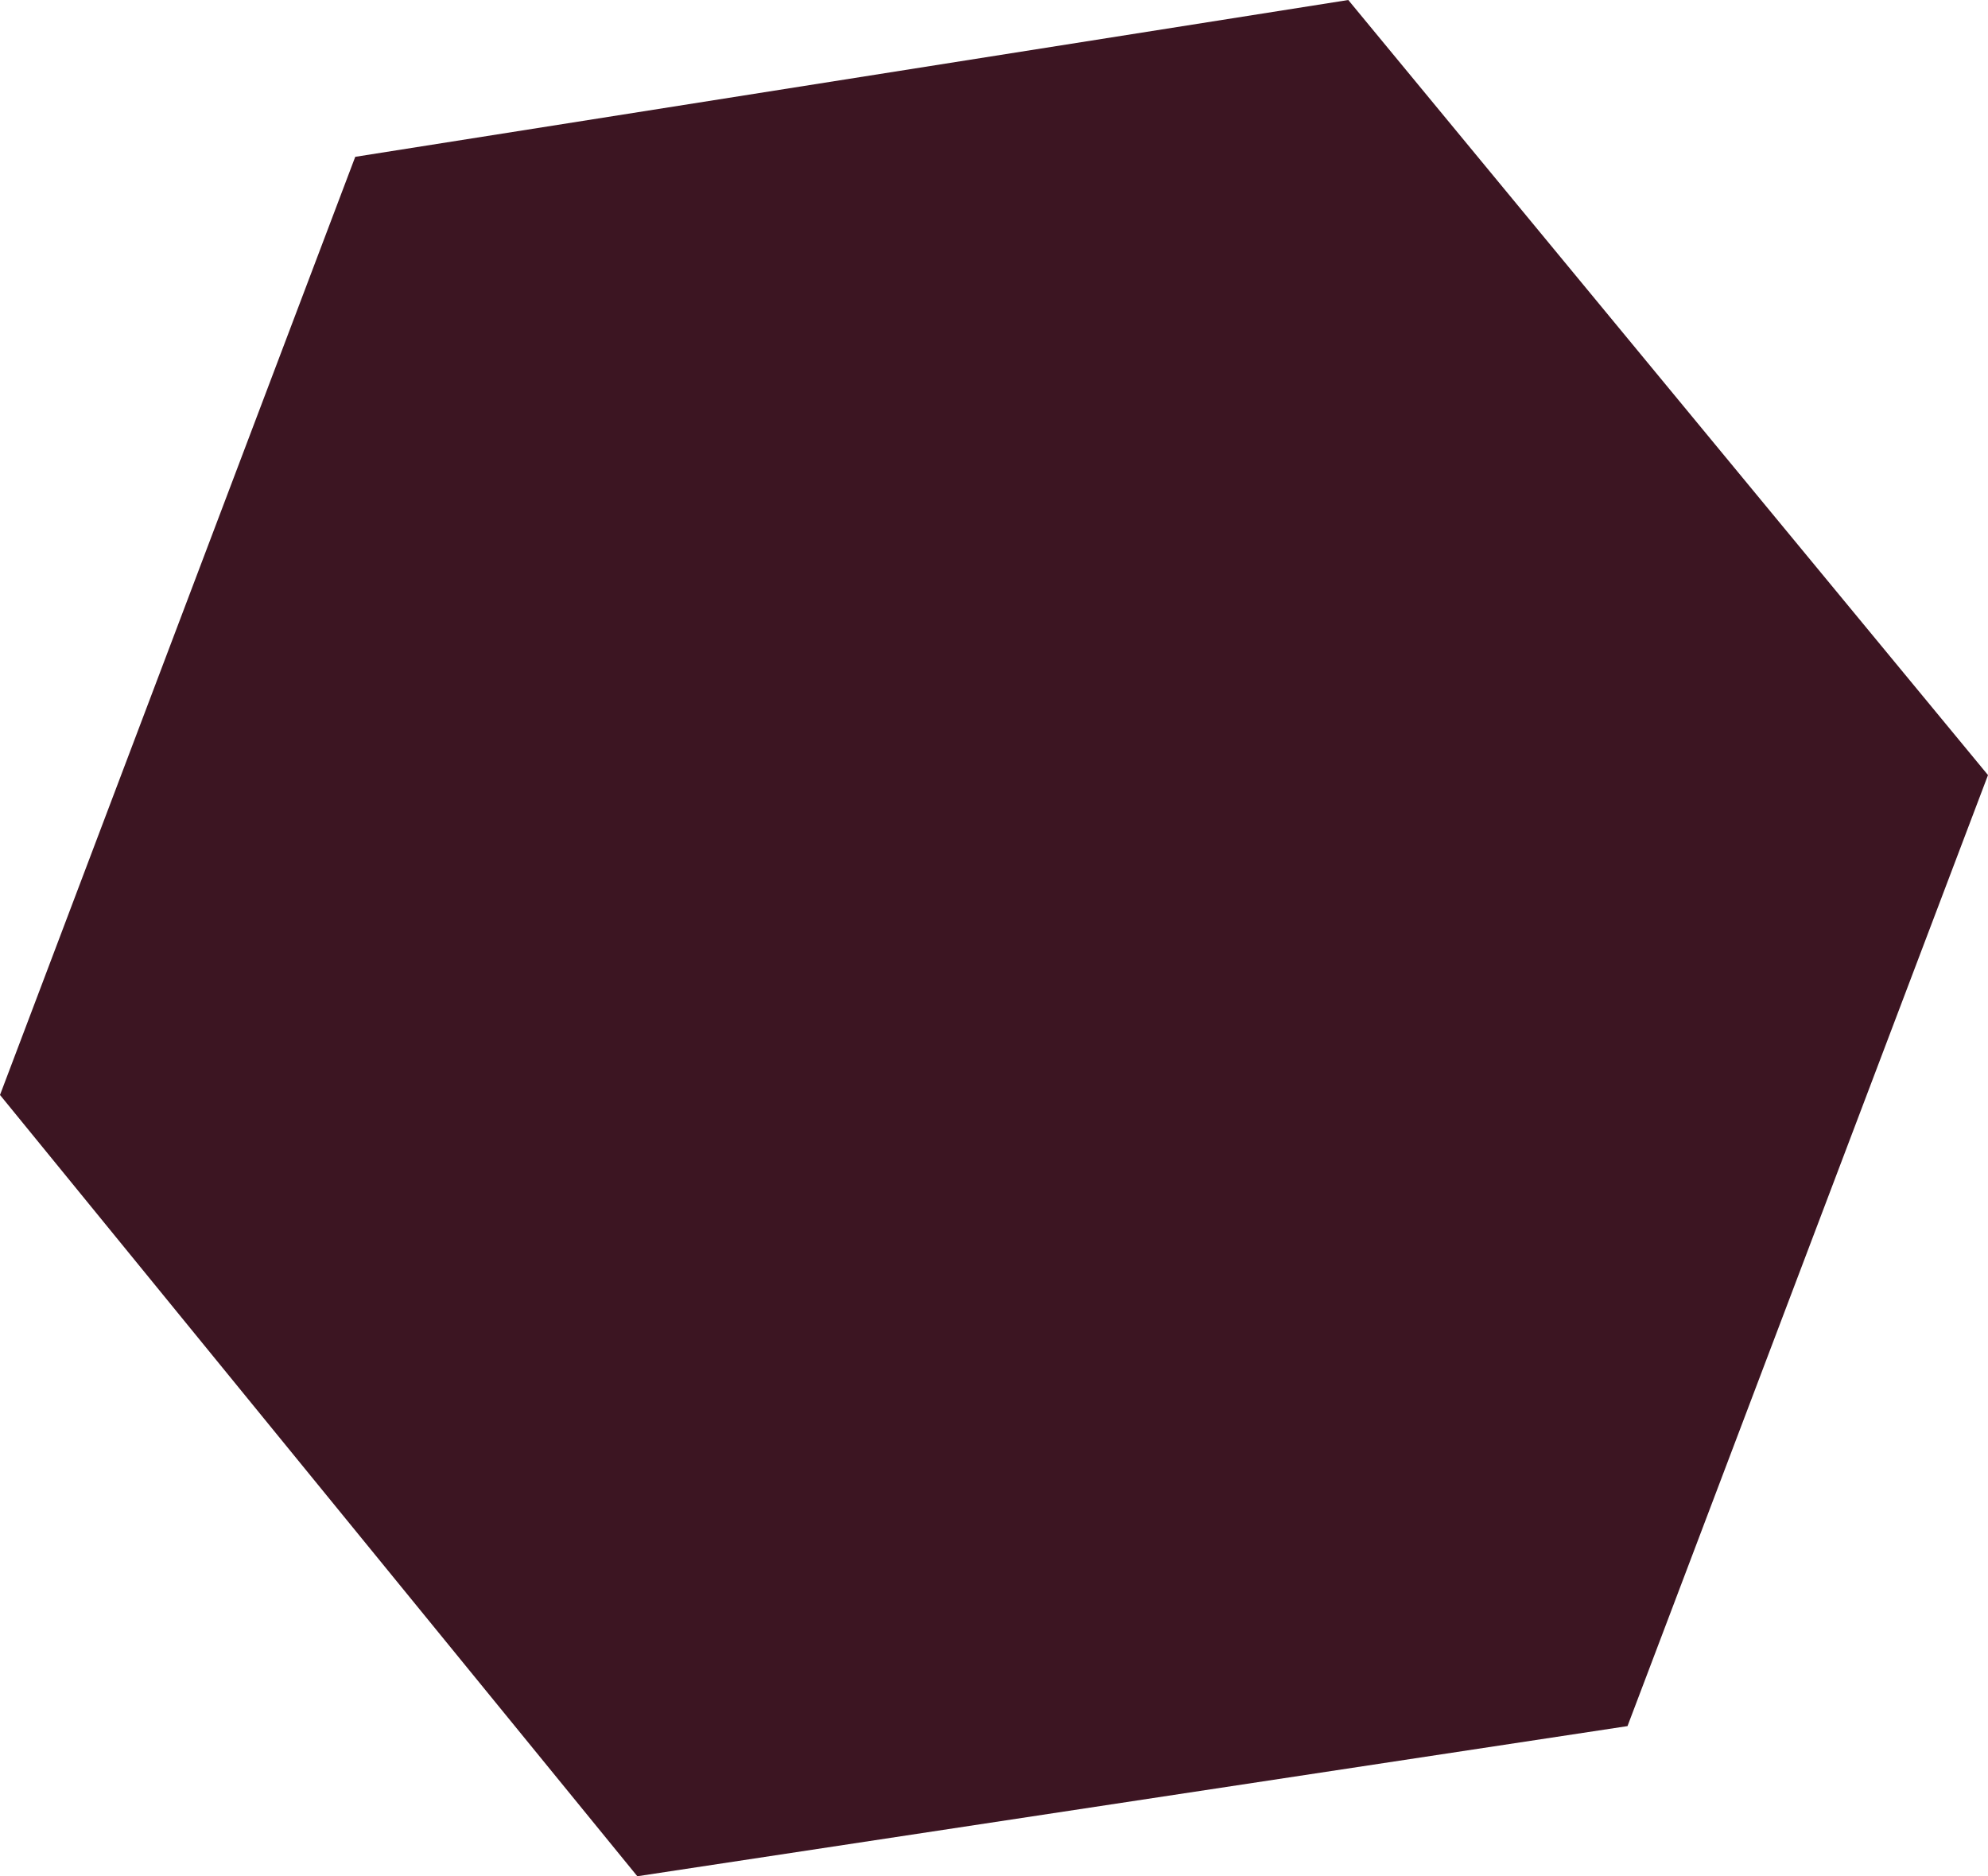 <svg version="1.1" id="Layer_1" xmlns="http://www.w3.org/2000/svg" x="0" y="0" viewBox="0 0 415.8 392.4" style="enable-background:new 0 0 415.8 392.4" xml:space="preserve"><path style="fill:#3c1522" d="M282 0 74.3 32.8 0 229l133.3 163.4L340.4 361l75.4-198.9z"/></svg>